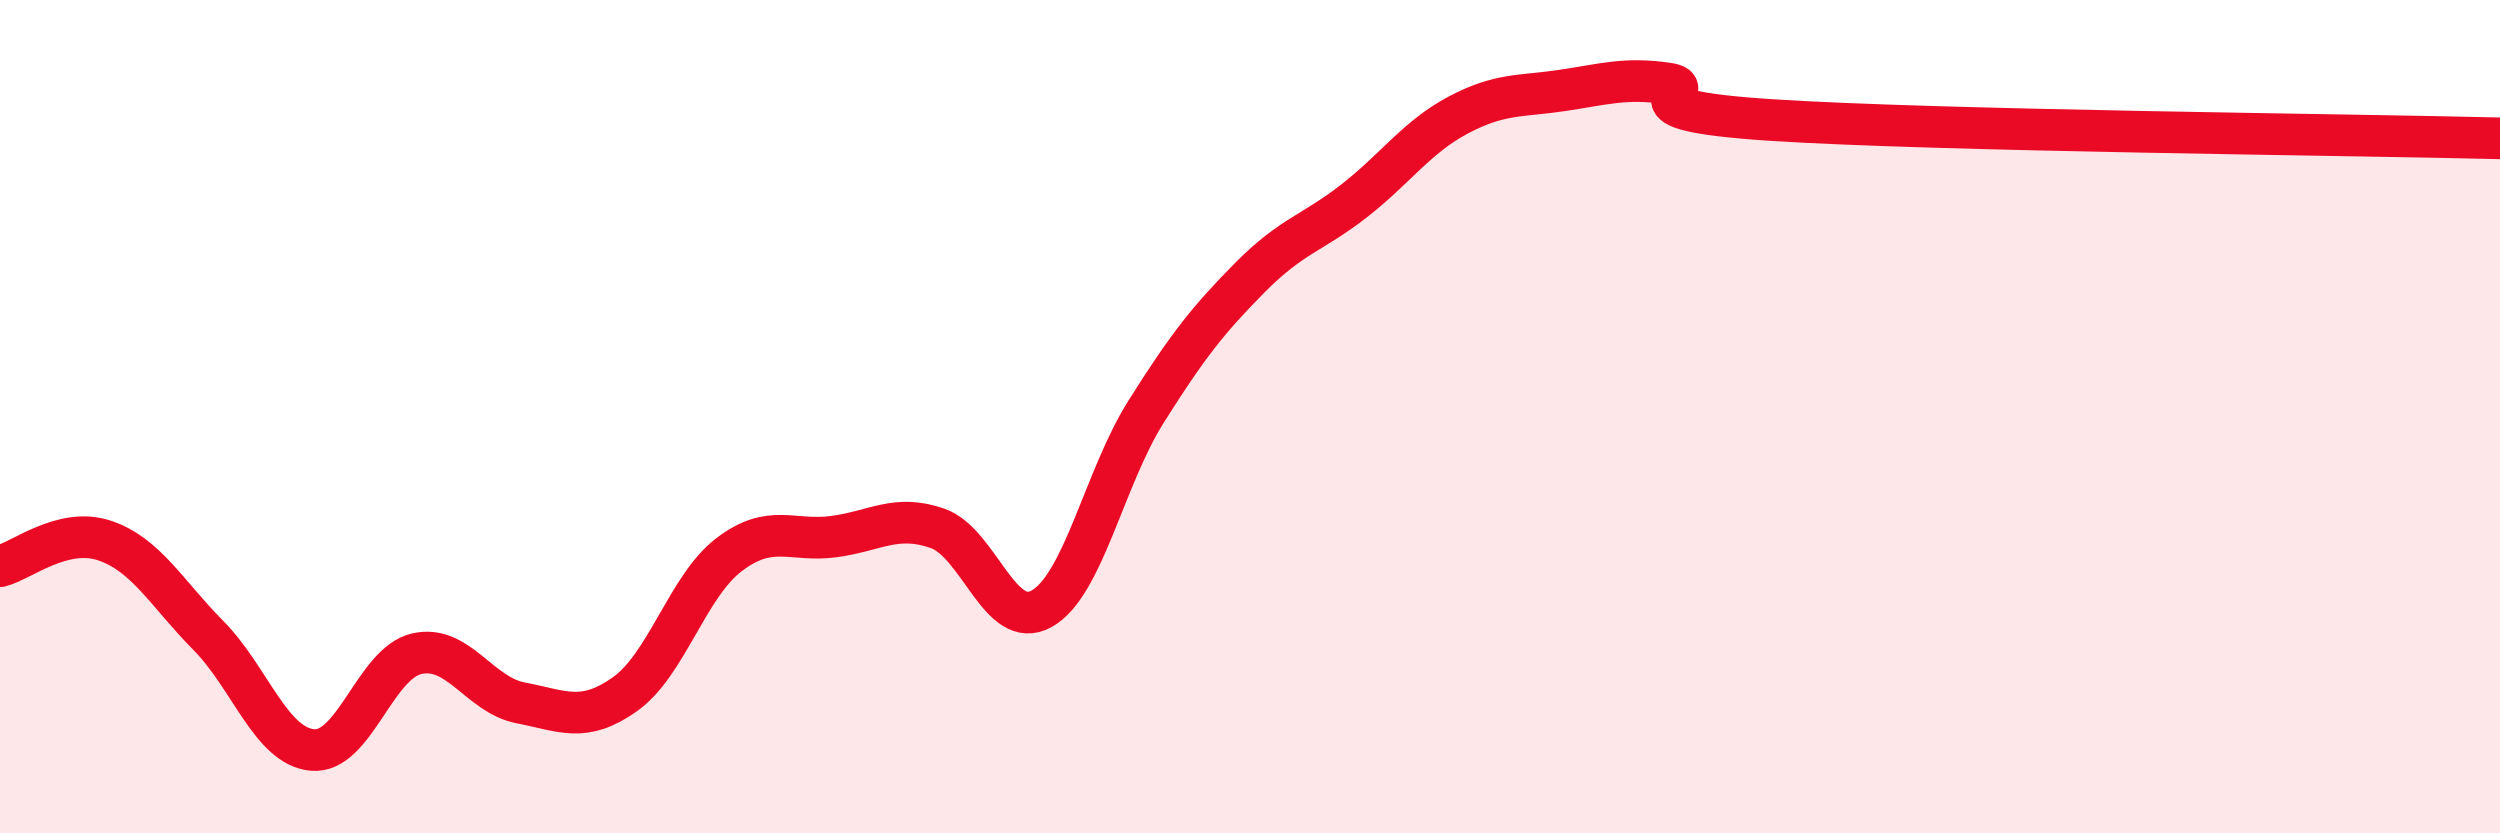 
    <svg width="60" height="20" viewBox="0 0 60 20" xmlns="http://www.w3.org/2000/svg">
      <path
        d="M 0,13.59 C 0.5,13.47 1.5,12.64 2.5,12.97 C 3.5,13.3 4,14.24 5,15.25 C 6,16.26 6.5,17.91 7.5,18 C 8.5,18.09 9,15.92 10,15.69 C 11,15.46 11.5,16.68 12.5,16.87 C 13.5,17.06 14,17.37 15,16.66 C 16,15.95 16.5,14.07 17.5,13.31 C 18.5,12.55 19,13.01 20,12.88 C 21,12.75 21.5,12.33 22.5,12.68 C 23.5,13.03 24,15.17 25,14.61 C 26,14.05 26.5,11.48 27.5,9.89 C 28.5,8.3 29,7.67 30,6.66 C 31,5.65 31.5,5.6 32.5,4.82 C 33.5,4.04 34,3.29 35,2.76 C 36,2.23 36.5,2.32 37.5,2.17 C 38.5,2.02 39,1.86 40,2 C 41,2.14 38.5,2.62 42.5,2.88 C 46.5,3.14 56.5,3.23 60,3.32L60 20L0 20Z"
        fill="#EB0A25"
        opacity="0.1"
        stroke-linecap="round"
        stroke-linejoin="round"
      />
      <path
        d="M 0,13.59 C 0.5,13.47 1.5,12.64 2.5,12.97 C 3.5,13.3 4,14.24 5,15.25 C 6,16.26 6.5,17.91 7.5,18 C 8.5,18.09 9,15.92 10,15.69 C 11,15.46 11.5,16.68 12.5,16.87 C 13.5,17.06 14,17.37 15,16.66 C 16,15.95 16.5,14.07 17.5,13.31 C 18.5,12.55 19,13.01 20,12.88 C 21,12.75 21.5,12.33 22.5,12.68 C 23.5,13.03 24,15.17 25,14.61 C 26,14.05 26.5,11.48 27.5,9.89 C 28.5,8.3 29,7.67 30,6.66 C 31,5.65 31.5,5.6 32.5,4.82 C 33.5,4.04 34,3.29 35,2.76 C 36,2.23 36.5,2.32 37.5,2.17 C 38.5,2.02 39,1.86 40,2 C 41,2.14 38.5,2.62 42.5,2.88 C 46.5,3.14 56.5,3.23 60,3.32"
        stroke="#EB0A25"
        stroke-width="1"
        fill="none"
        stroke-linecap="round"
        stroke-linejoin="round"
      />
    </svg>
  